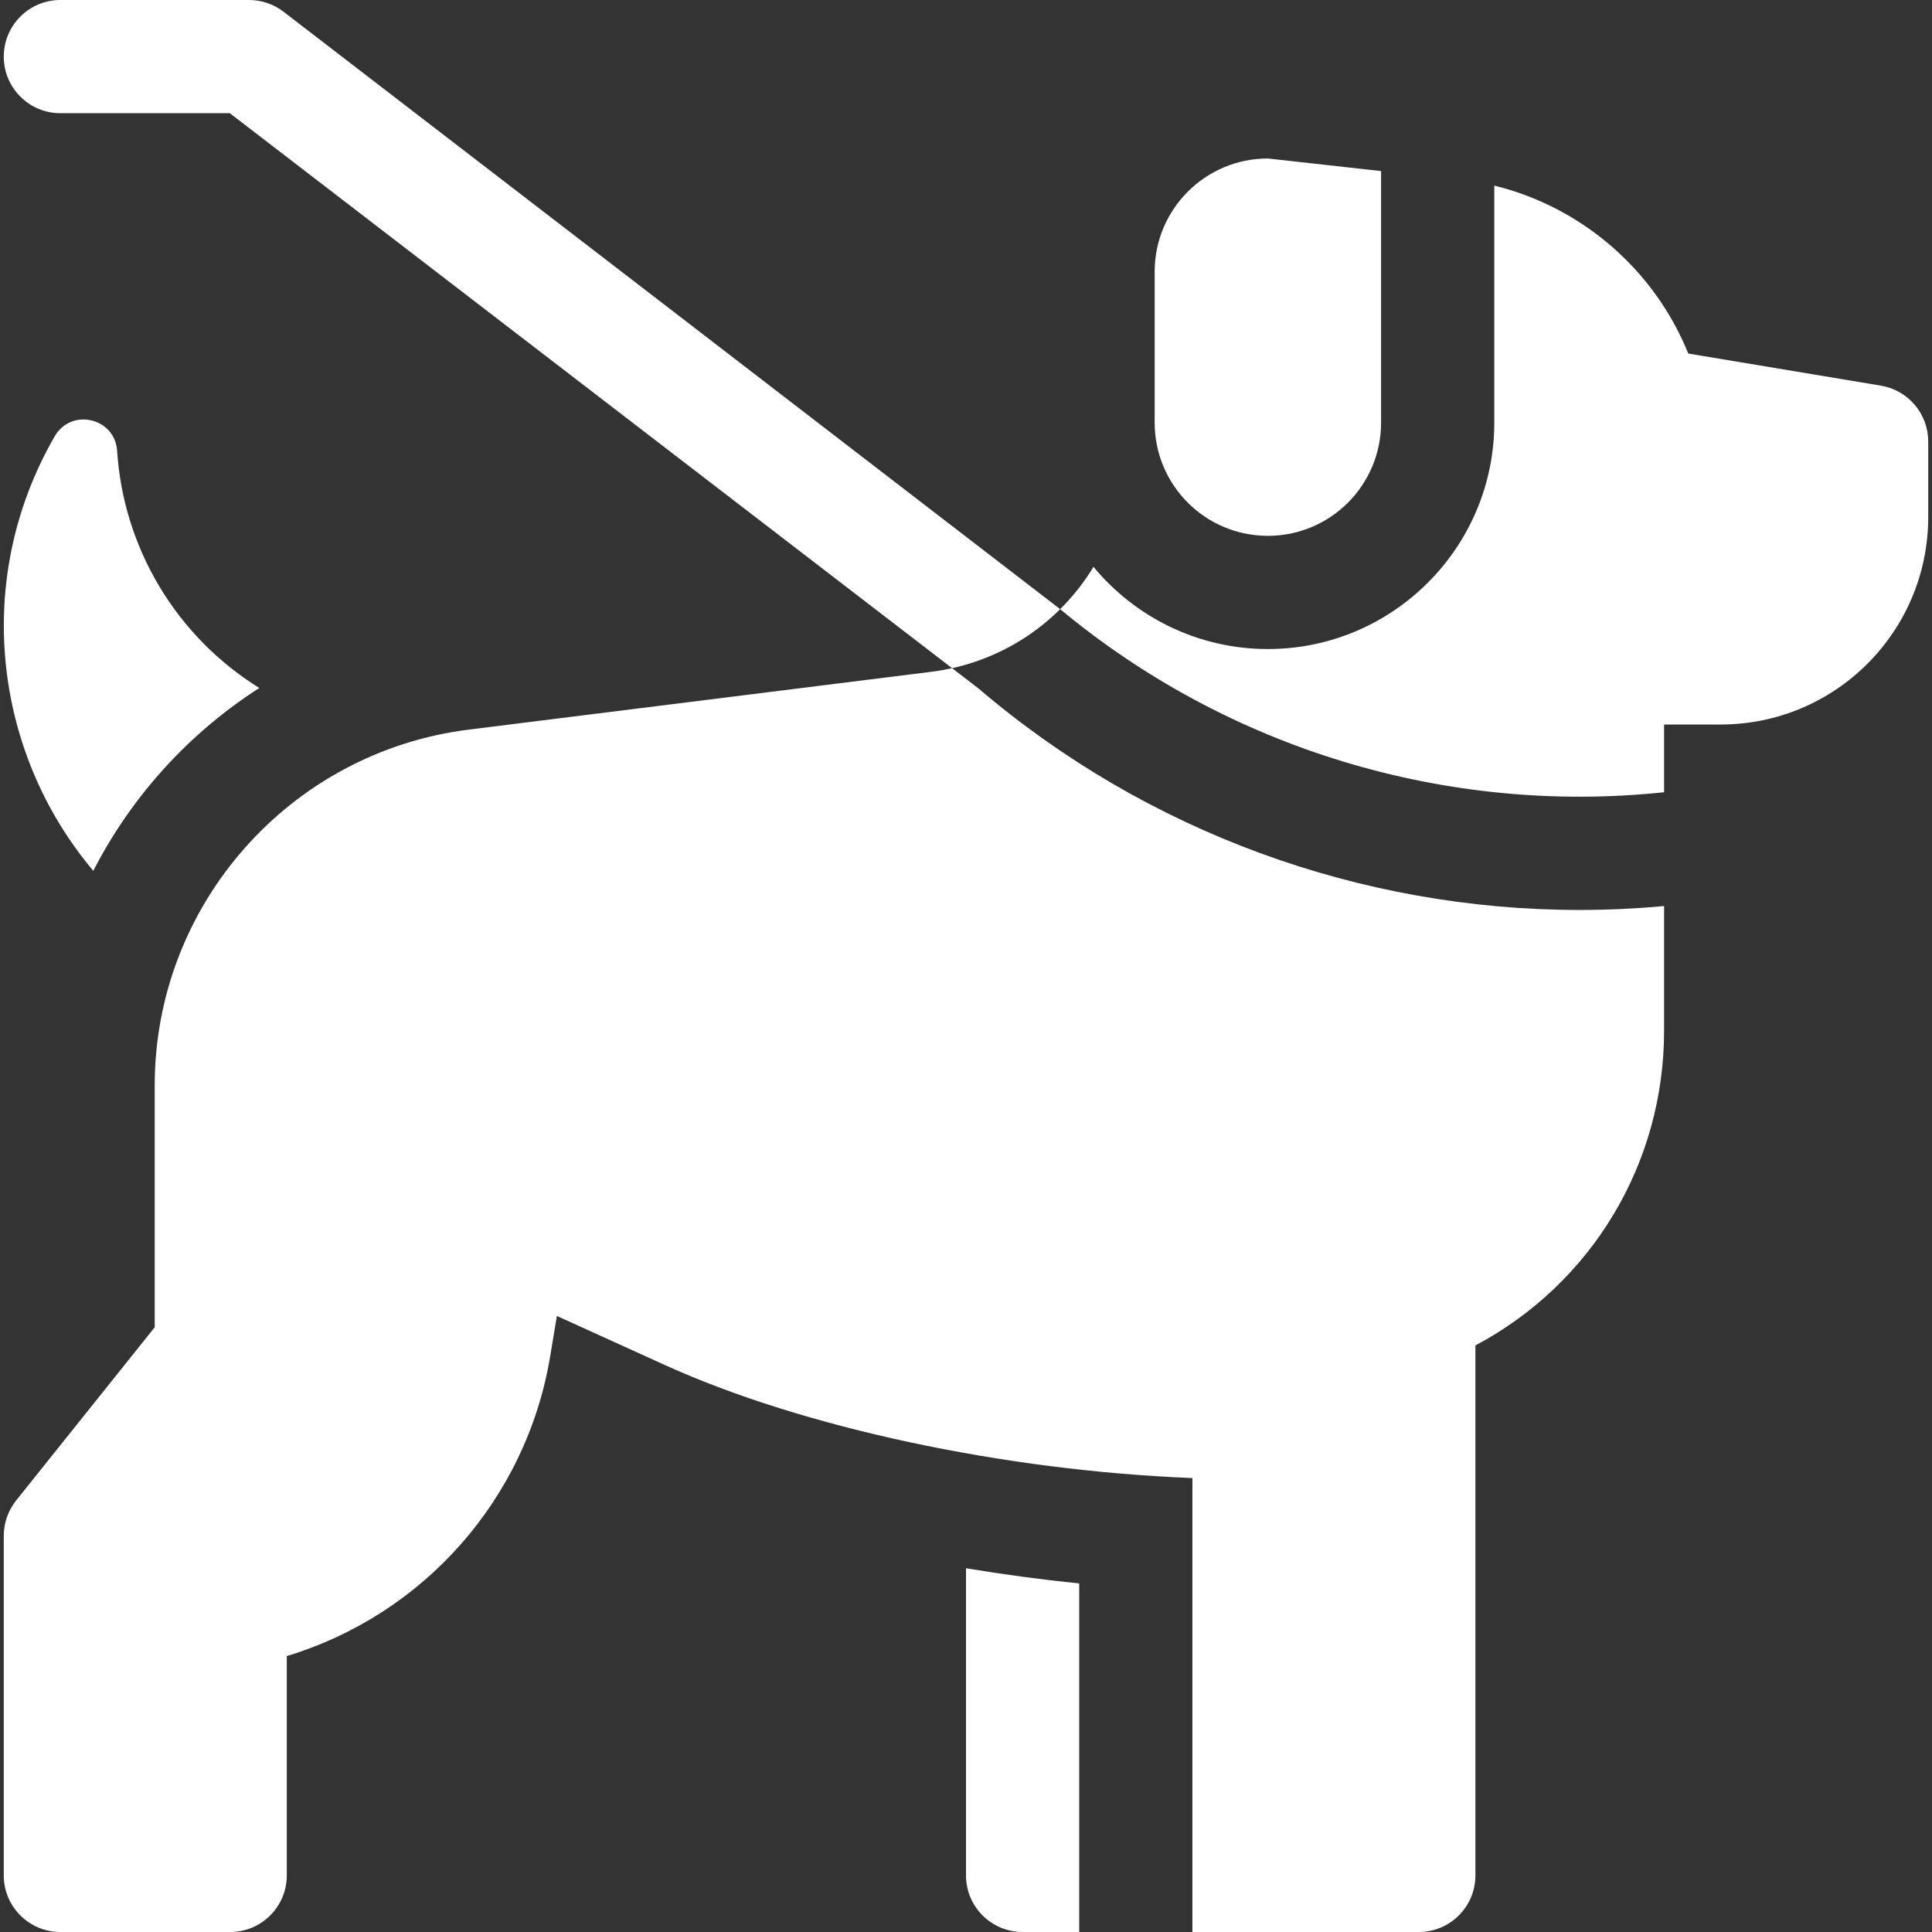 <?xml version="1.0" encoding="UTF-8"?>
<svg xmlns="http://www.w3.org/2000/svg" width="86" height="86" viewBox="0 0 86 86" fill="none">
  <rect x="0" y="0" width="86" height="86" fill="#333333" stroke="none"/>
  <g clip-path="url(#clip0_7_508)">
    <path d="M43 69.808V83.481C43 84.872 44.128 86 45.52 86H48.039V70.485C46.353 70.312 44.672 70.086 43 69.808ZM11.543 30.624C9.723 29.496 8.199 27.95 7.099 26.113C5.998 24.277 5.351 22.205 5.214 20.069C5.119 18.597 3.174 18.143 2.437 19.419L2.436 19.42C-1.223 25.758 -0.306 33.472 4.153 38.763C5.855 35.446 8.404 32.638 11.543 30.624ZM61.477 7.615L56.438 7.055C53.654 7.055 51.398 9.311 51.398 12.094V18.812C51.398 21.596 53.654 23.852 56.438 23.852C59.221 23.852 61.477 21.596 61.477 18.812V7.615Z" fill="white"></path>
    <path d="M43.554 30.644L42.381 29.743C42.088 29.808 41.792 29.861 41.495 29.899L20.865 32.478C12.896 33.474 6.887 40.281 6.887 48.312V59.081L0.72 66.79C0.363 67.236 0.168 67.791 0.168 68.363V83.481C0.168 84.872 1.296 86 2.688 86H10.246C11.637 86 12.766 84.872 12.766 83.481V73.717C18.832 71.884 23.427 66.751 24.489 60.379L24.789 58.578L29.574 60.752C35.75 63.56 44.737 65.466 53.078 65.793V85.995C53.078 85.998 53.075 86 53.078 86H63.156C64.548 86 65.676 84.872 65.676 83.481V59.89C70.829 57.151 74.074 51.824 74.074 45.88V40.331C72.818 40.447 71.561 40.505 70.308 40.505C60.563 40.505 51.035 37.035 43.554 30.644ZM83.727 17.167L75.151 15.738C73.651 12.019 70.415 9.216 66.516 8.263V18.812C66.516 24.37 61.995 28.891 56.438 28.891C53.318 28.891 50.526 27.466 48.675 25.233C48.259 25.919 47.761 26.551 47.191 27.115C54.672 33.337 64.403 36.285 74.074 35.266V32.25H76.594C81.696 32.25 85.832 28.114 85.832 23.012V19.652C85.832 19.056 85.621 18.479 85.235 18.024C84.85 17.569 84.315 17.265 83.727 17.167Z" fill="white"></path>
    <path d="M12.621 0.522C12.181 0.183 11.641 3.78605e-05 11.086 0L2.688 0C1.296 0 0.168 1.128 0.168 2.52C0.168 3.911 1.296 5.039 2.688 5.039H10.23L42.381 29.743C44.201 29.341 45.87 28.43 47.191 27.116C47.054 27.002 12.621 0.522 12.621 0.522Z" fill="white"></path>
  </g>
  <defs>
    <clipPath id="clip0_7_508">
      <rect width="86" height="86" fill="white"></rect>
    </clipPath>
  </defs>
</svg>
